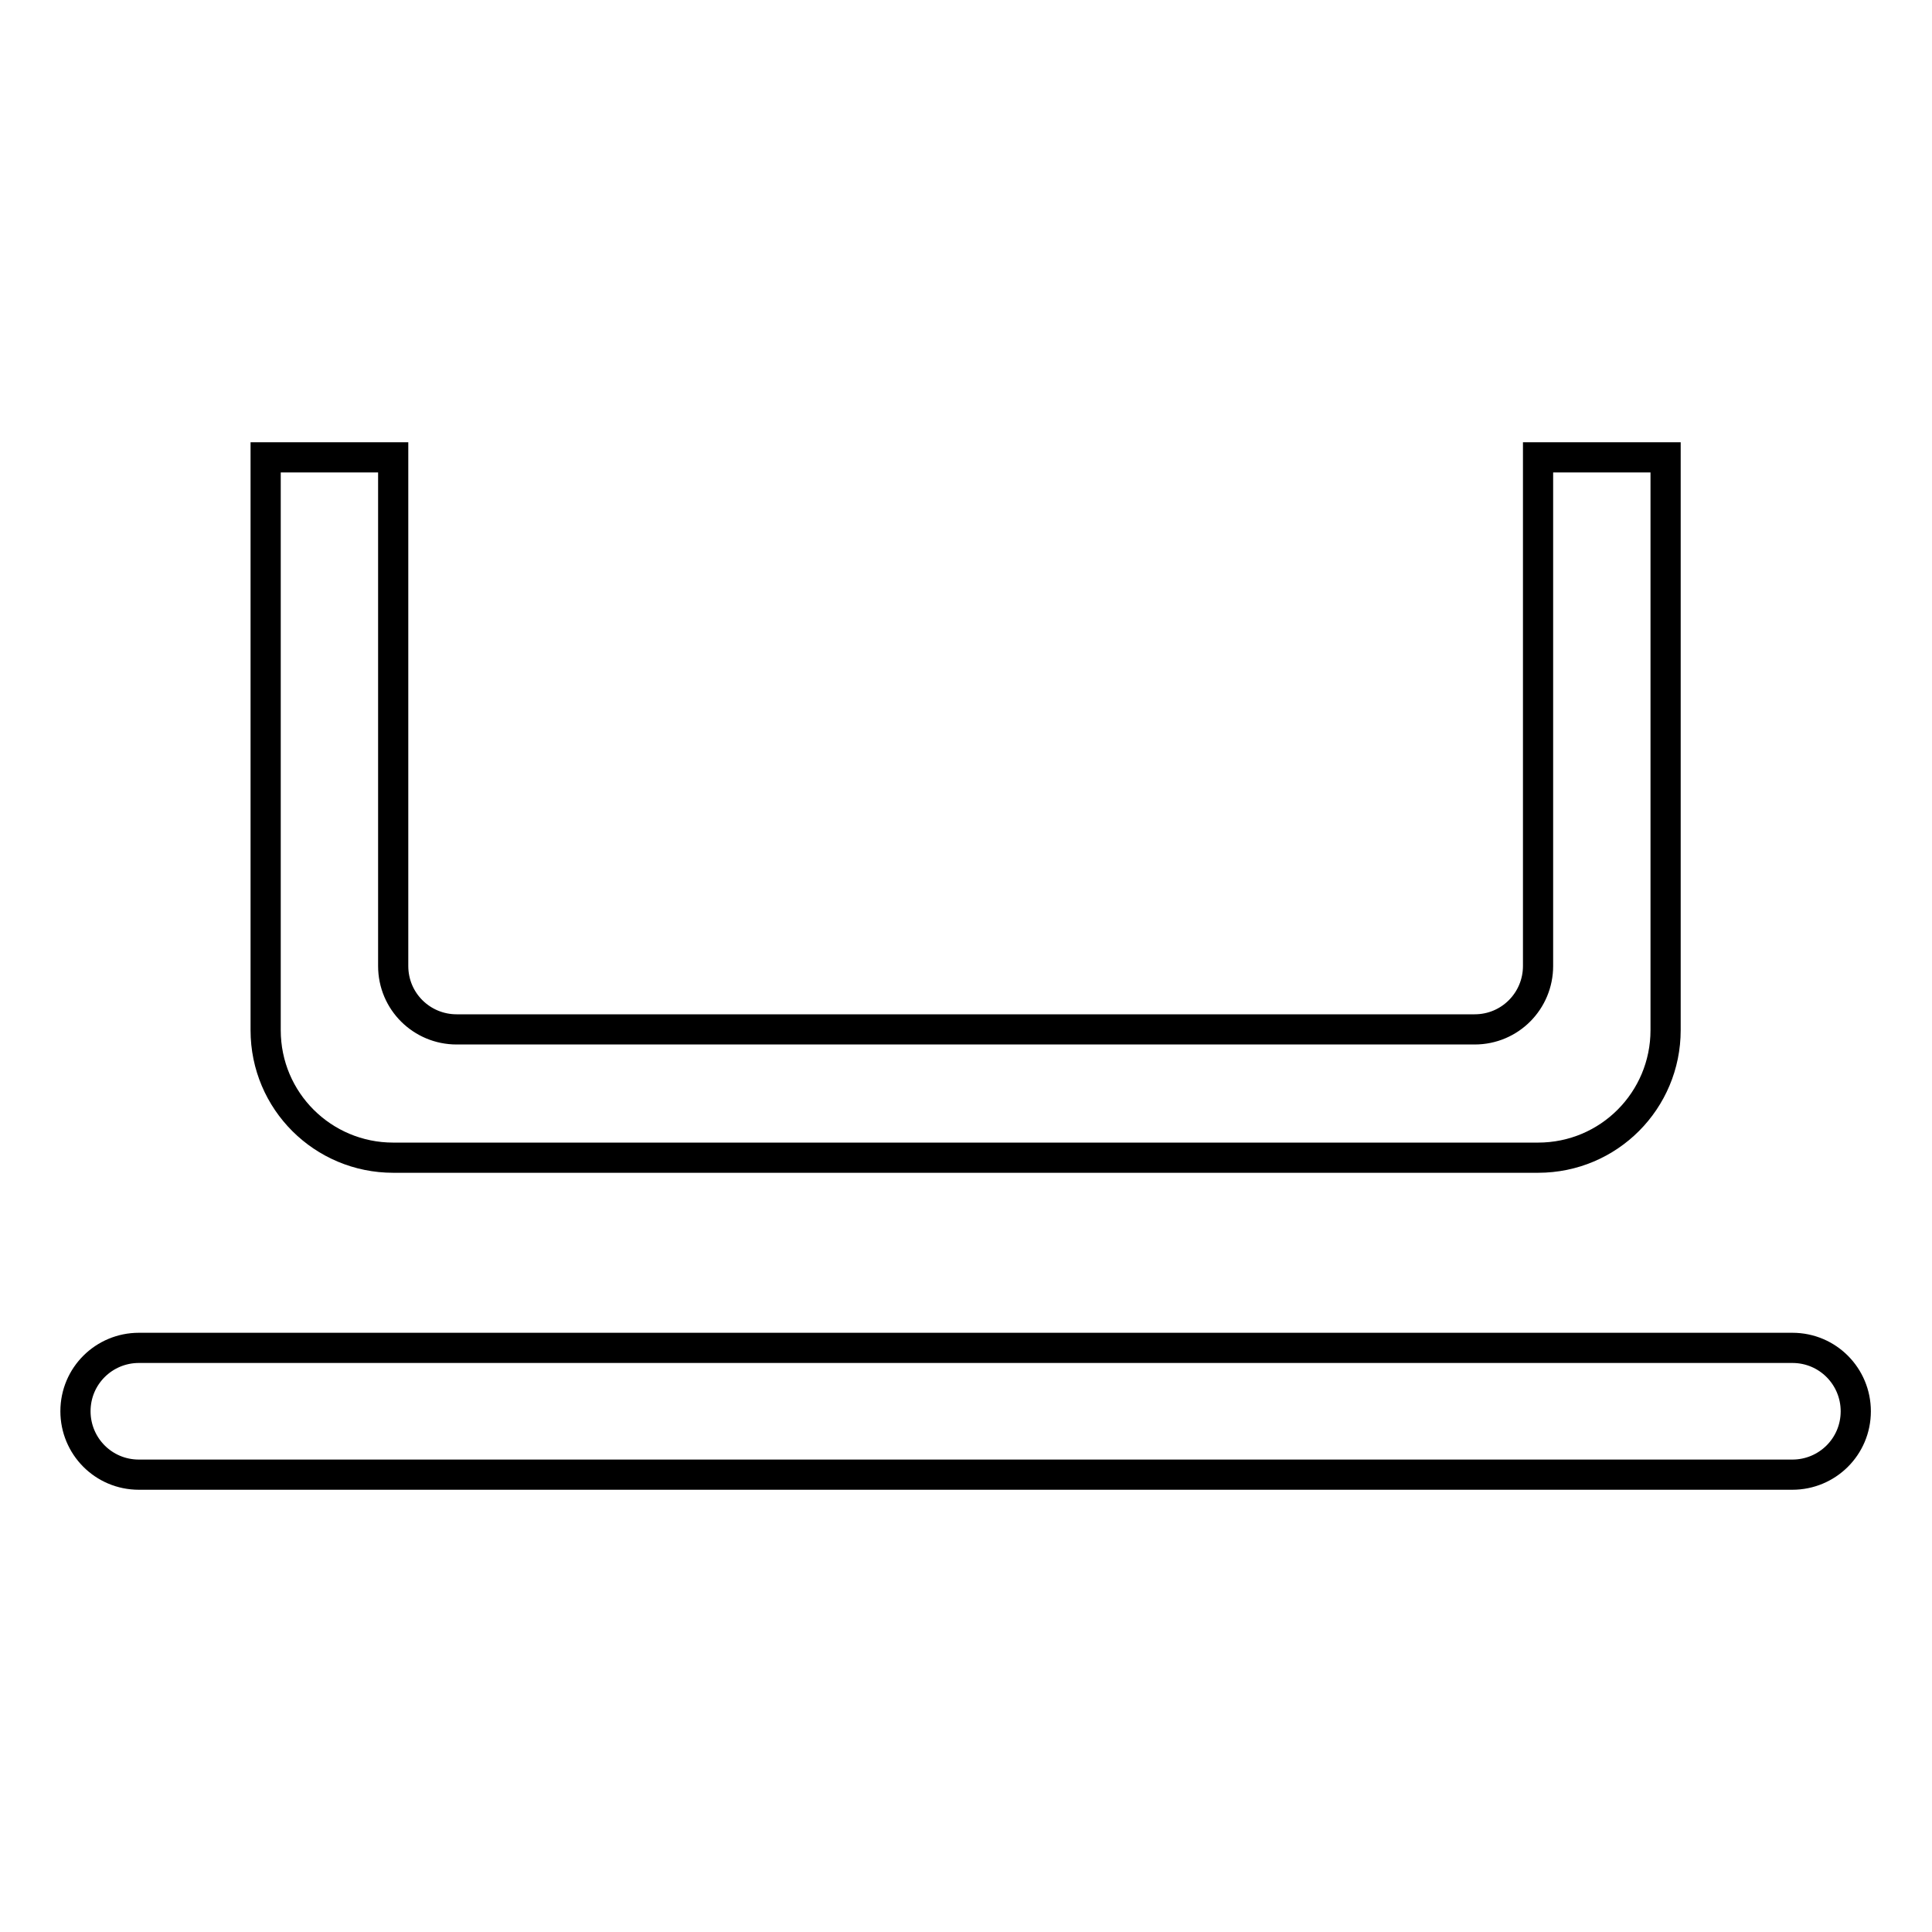 <?xml version="1.0" encoding="utf-8"?>
<!-- Svg Vector Icons : http://www.onlinewebfonts.com/icon -->
<!DOCTYPE svg PUBLIC "-//W3C//DTD SVG 1.1//EN" "http://www.w3.org/Graphics/SVG/1.1/DTD/svg11.dtd">
<svg version="1.1" xmlns="http://www.w3.org/2000/svg" xmlns:xlink="http://www.w3.org/1999/xlink" x="0px" y="0px" viewBox="0 0 256 256" enable-background="new 0 0 256 256" xml:space="preserve">
<g> <path stroke-width="4" fill-opacity="0" stroke="#000000"  d="M220.7,60.6v75.9c0,9.3-7.5,16.9-16.9,16.9H52.1c-9.3,0-16.9-7.5-16.9-16.9V60.6h16.9V128 c0,4.7,3.8,8.4,8.4,8.4h134.9c4.7,0,8.4-3.8,8.4-8.4V60.6H220.7z M18.4,178.6h219.1c4.7,0,8.4,3.8,8.4,8.4c0,4.7-3.8,8.4-8.4,8.4 H18.4c-4.7,0-8.4-3.8-8.4-8.4C10,182.3,13.8,178.6,18.4,178.6z"/></g>
</svg>